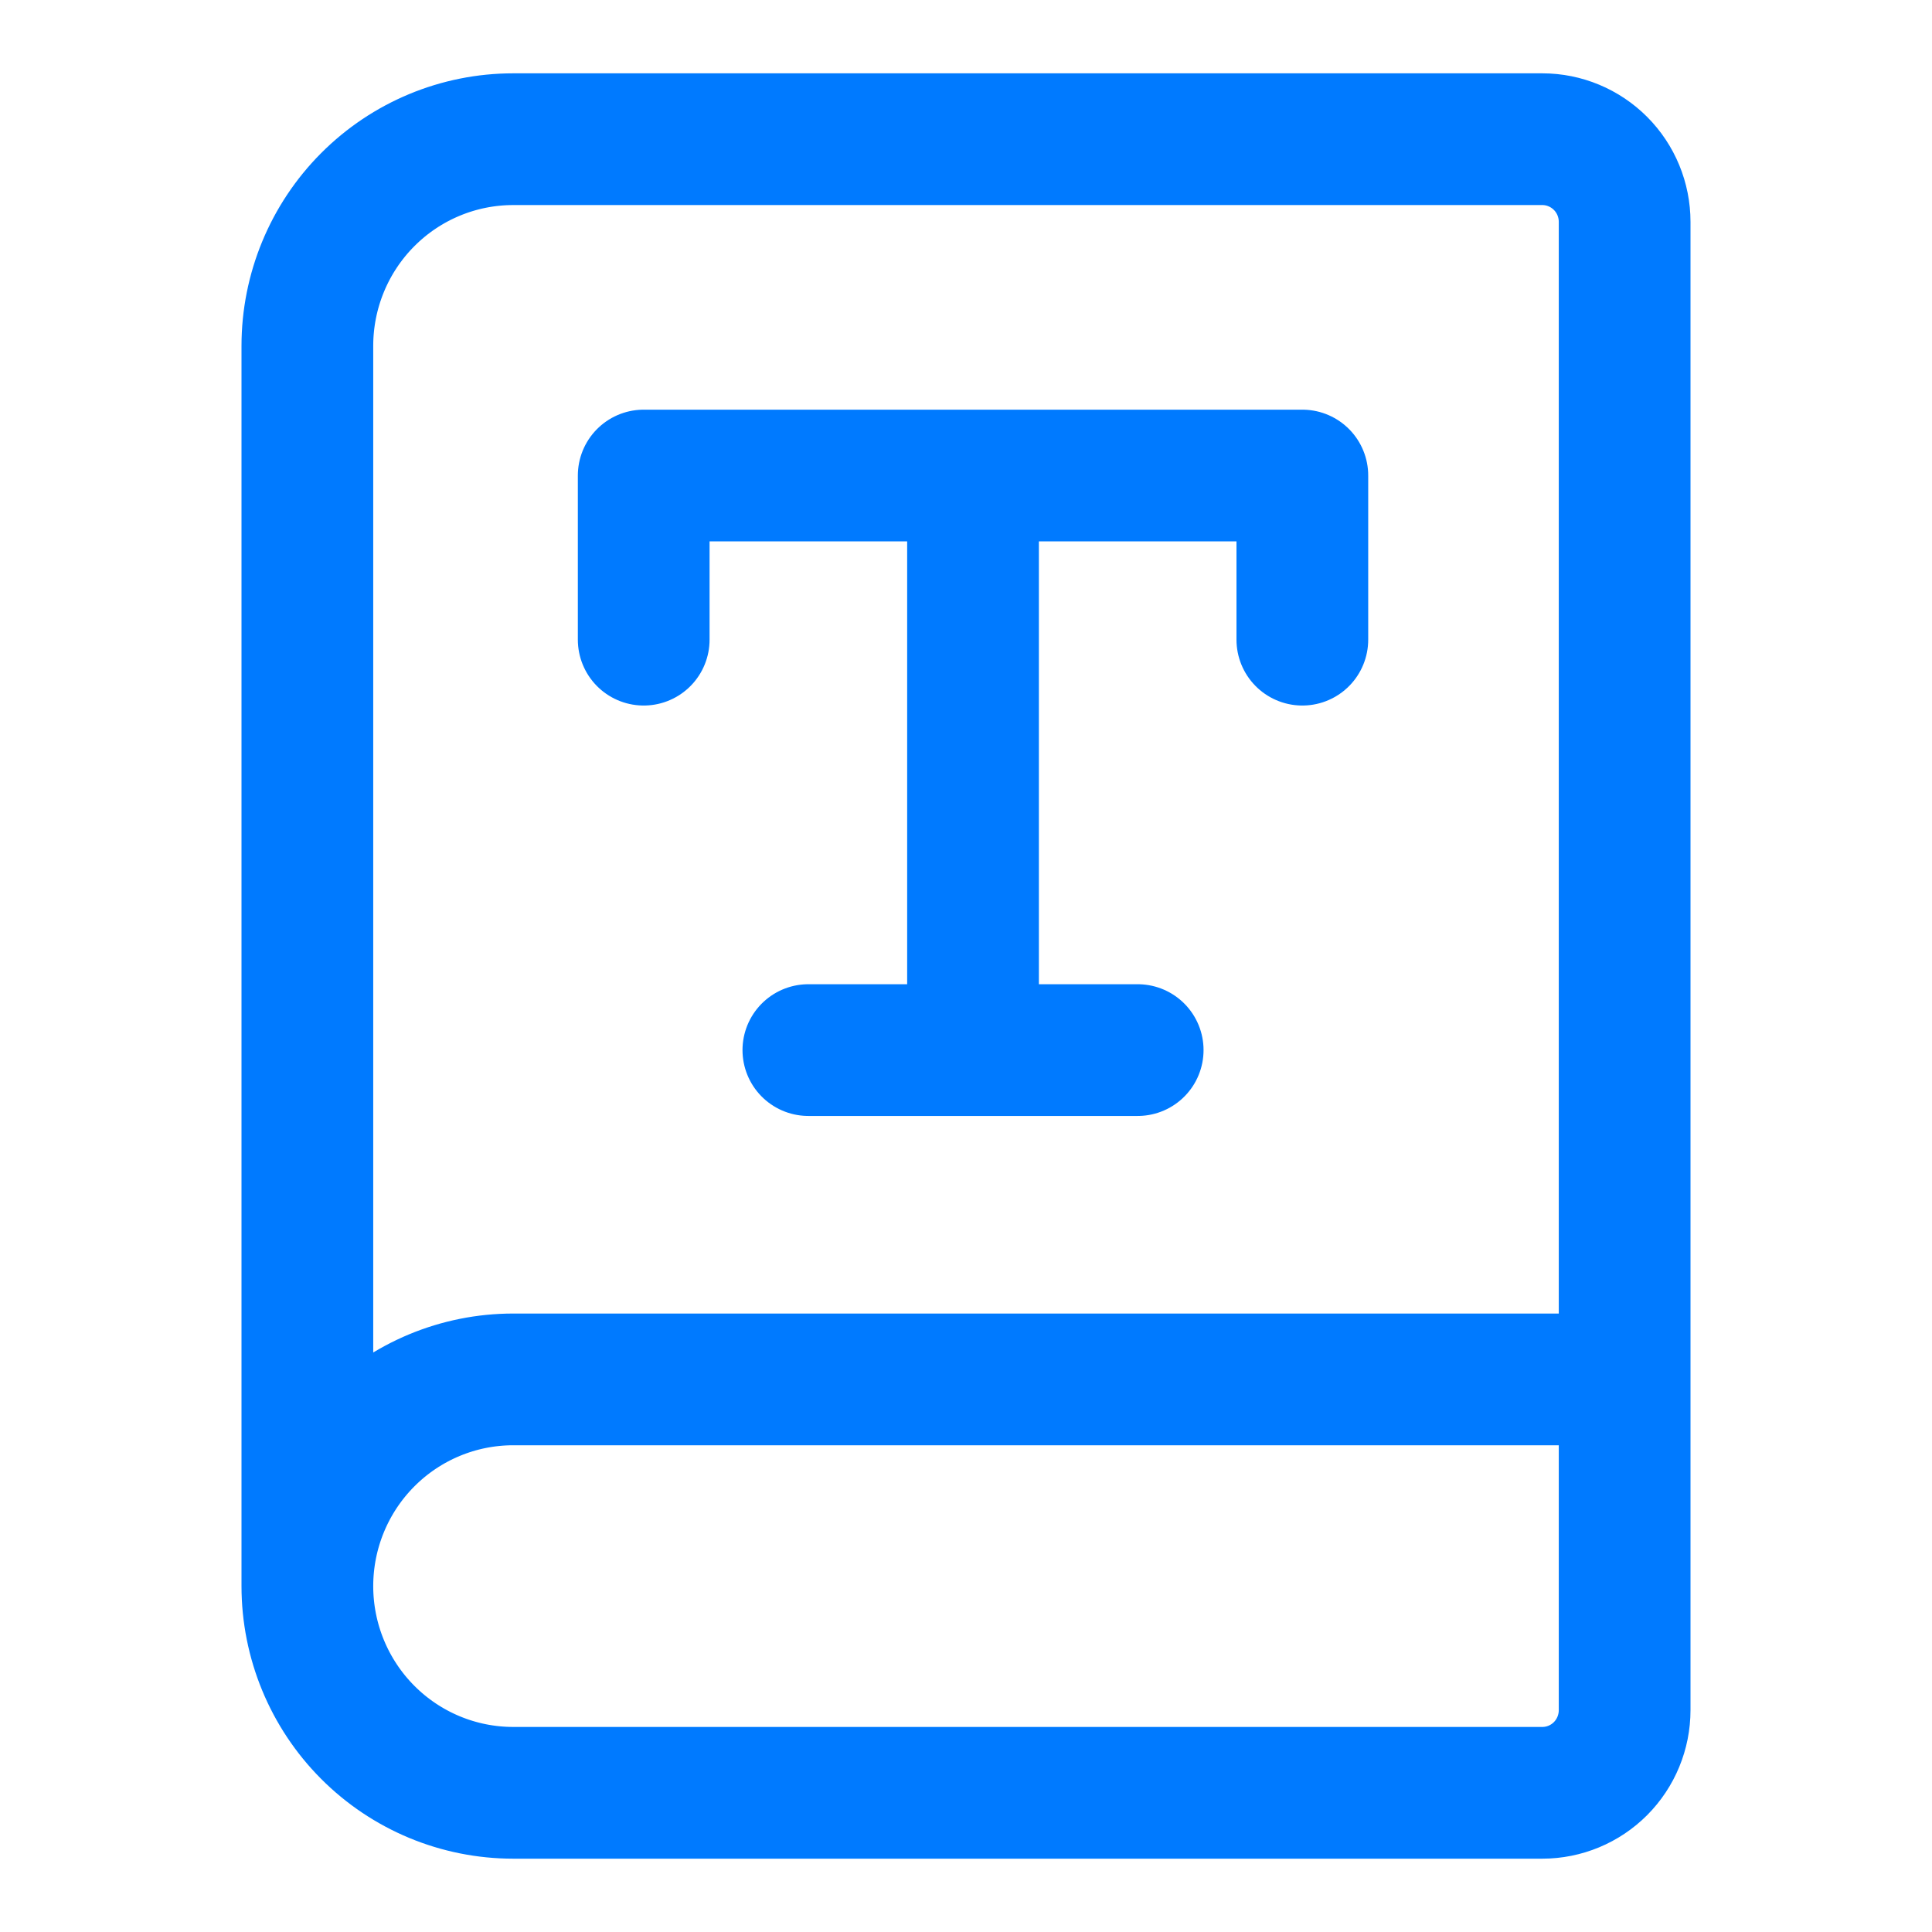 <svg width="44" height="44" viewBox="0 0 44 44" fill="none" xmlns="http://www.w3.org/2000/svg">
<path d="M18.41 23.915H25.91M22.16 10.83V23.915M29.66 14.568V10.83H14.66V14.568" stroke="#007AFF" stroke-width="3" stroke-linecap="round" stroke-linejoin="round"/>
<path d="M7 36.123V7.878C7 6.629 7.494 5.432 8.373 4.549C9.252 3.666 10.444 3.17 11.688 3.17H35.125C35.622 3.17 36.099 3.369 36.451 3.722C36.803 4.075 37 4.554 37 5.053V38.947C37 39.446 36.803 39.925 36.451 40.279C36.099 40.632 35.622 40.83 35.125 40.83H11.688C10.444 40.83 9.252 40.334 8.373 39.451C7.494 38.568 7 37.371 7 36.123ZM7 36.123C7 34.874 7.494 33.677 8.373 32.794C9.252 31.911 10.444 31.415 11.688 31.415H37" stroke="#007AFF" stroke-width="3" stroke-linecap="round" stroke-linejoin="round"/>
</svg>
